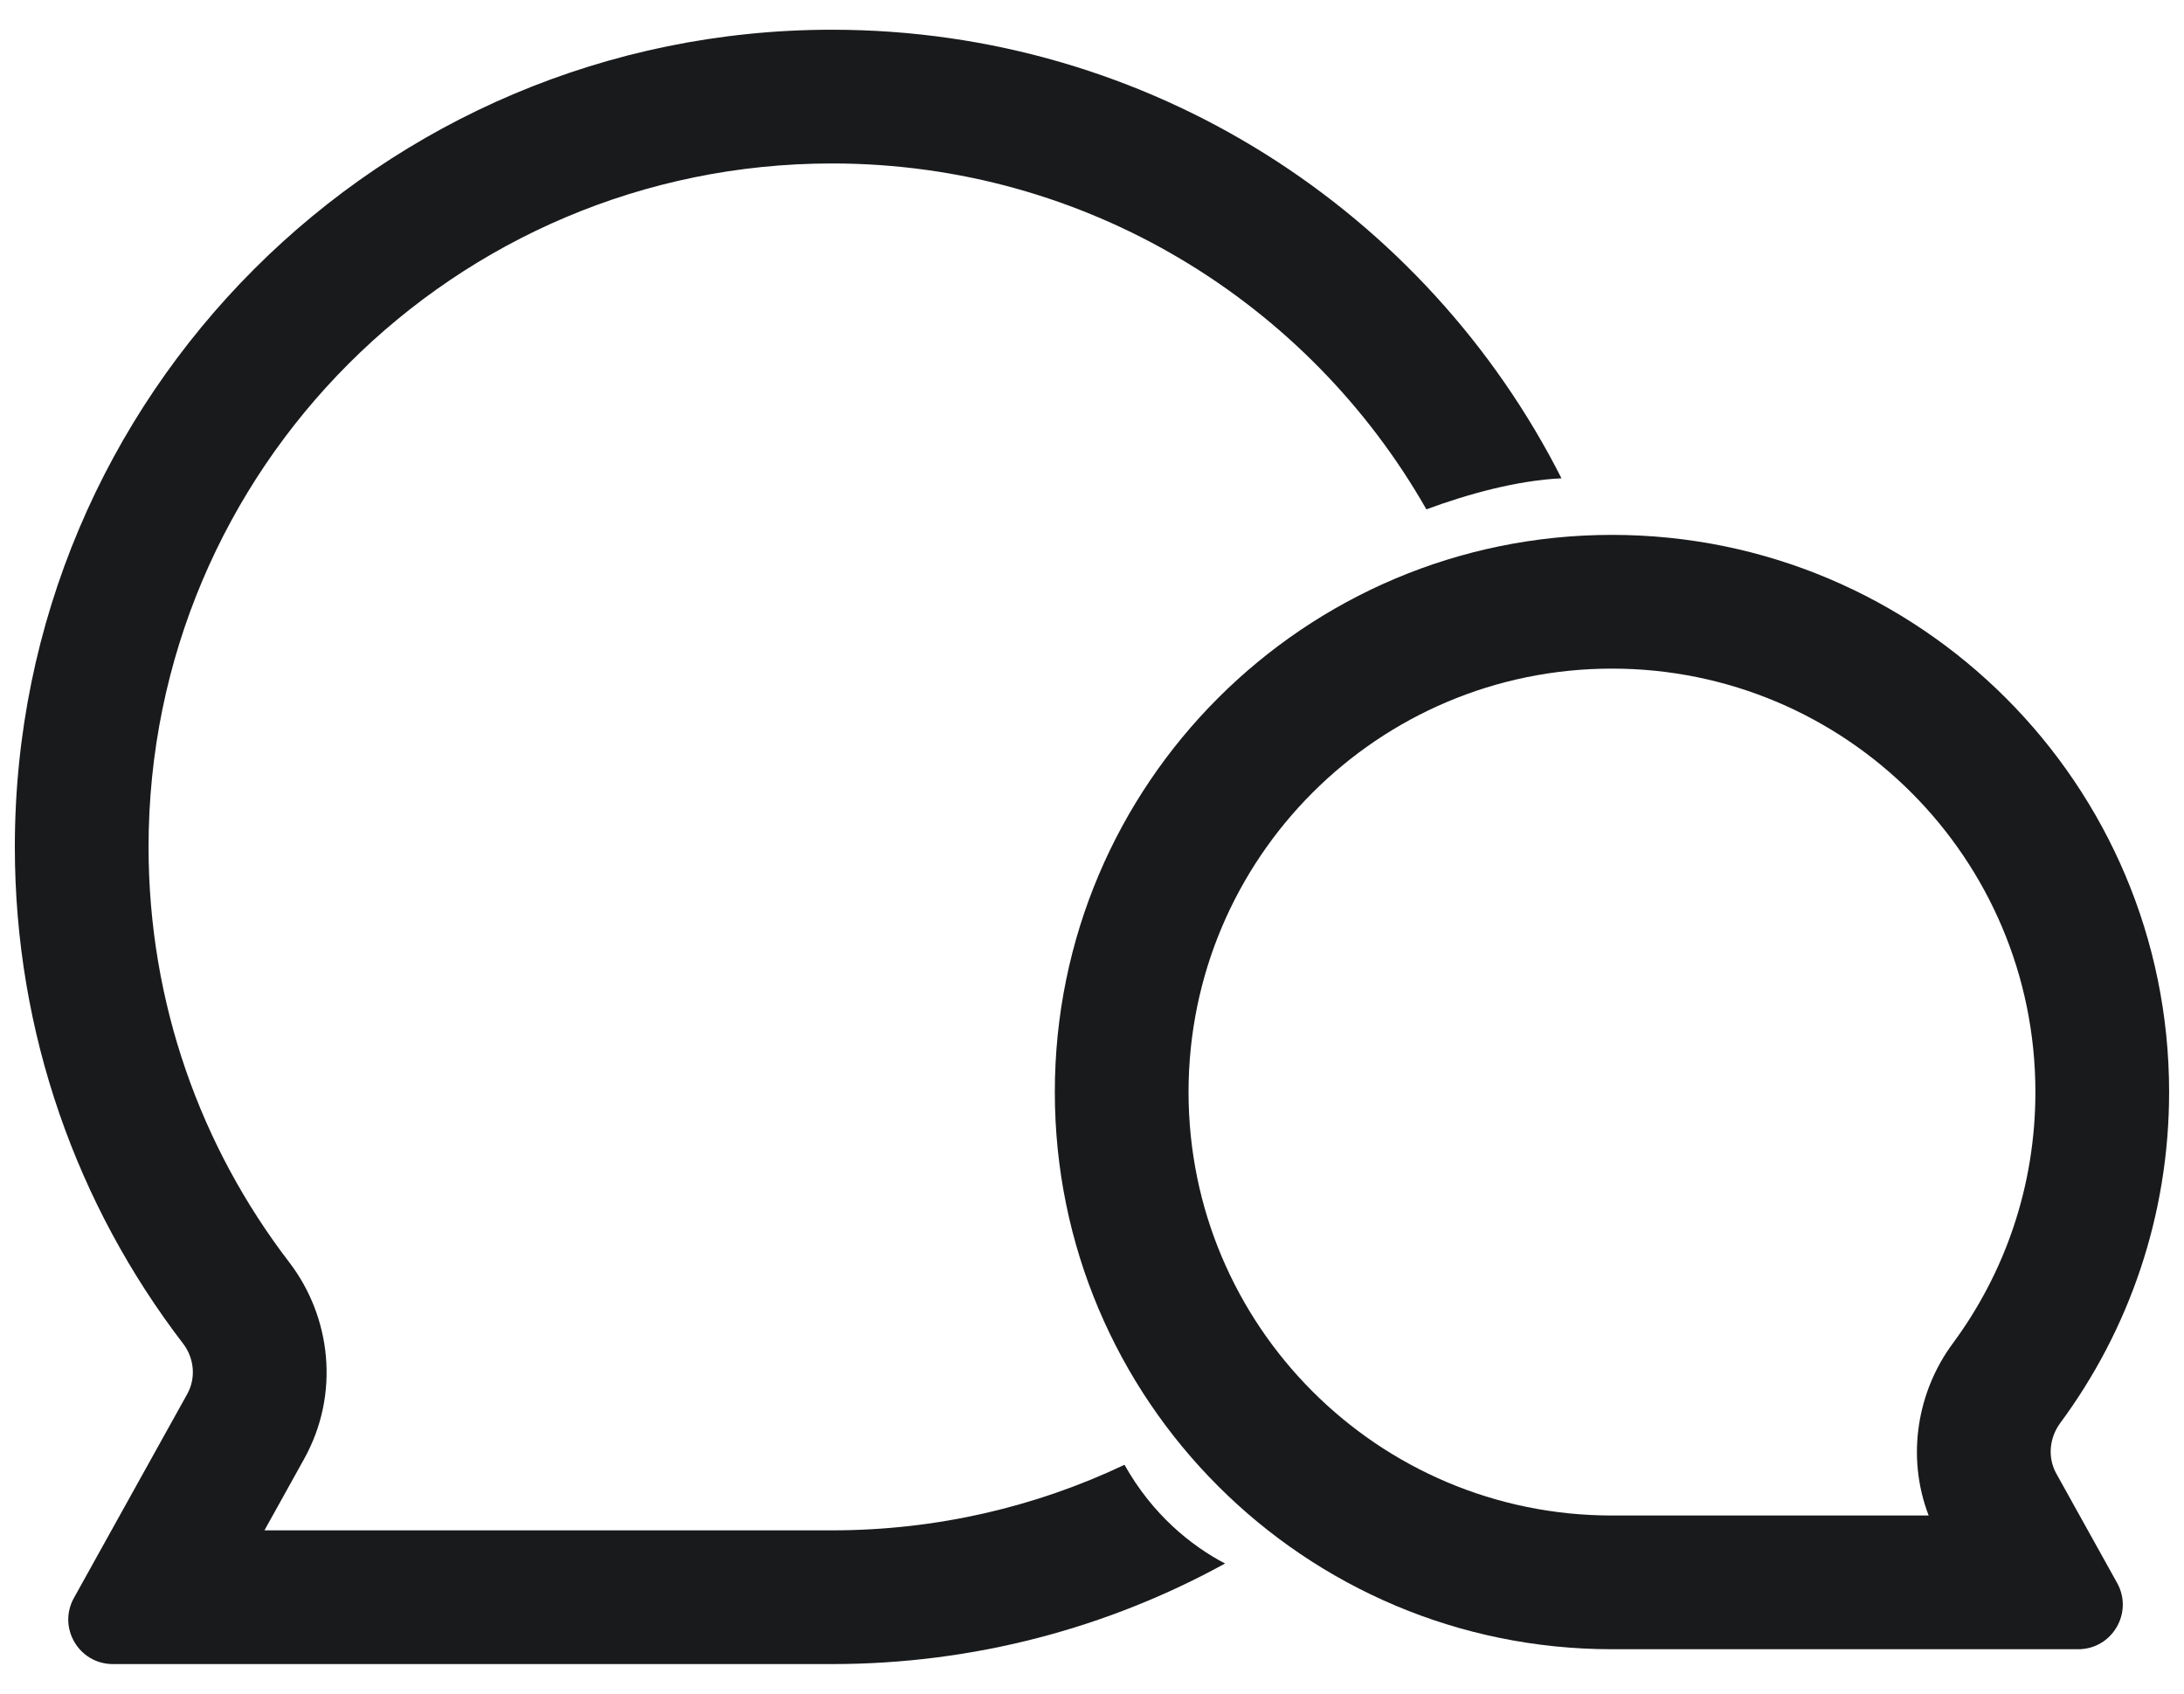 <?xml version="1.0" encoding="UTF-8"?>
<svg xmlns="http://www.w3.org/2000/svg" width="49" height="38" viewBox="0 0 49 38" fill="none">
  <path fill-rule="evenodd" clip-rule="evenodd" d="M36.166 15C41.413 15 45.666 19.253 45.666 24.5C45.666 26.616 44.978 28.563 43.812 30.14C43.026 31.202 42.758 32.661 43.271 34H36.166C30.92 34 26.666 29.747 26.666 24.5C26.666 19.253 30.92 15 36.166 15ZM36.166 12C43.07 12 48.666 17.597 48.666 24.5C48.666 27.28 47.759 29.848 46.224 31.924C45.979 32.255 45.935 32.698 46.135 33.059L47.5 35.514C47.87 36.181 47.388 37 46.626 37H36.166C29.263 37 23.666 31.403 23.666 24.5C23.666 17.597 29.263 12 36.166 12Z" fill="#191A1C"></path>
  <path fill-rule="evenodd" clip-rule="evenodd" d="M6.823 32.731C7.635 31.271 7.427 29.541 6.488 28.317C4.508 25.735 3.333 22.509 3.333 19C3.333 10.532 10.198 3.667 18.666 3.667C24.38 3.667 29.364 6.793 32.002 11.427C32.926 11.085 34.039 10.777 35.033 10.731C32.01 4.76 25.816 0.667 18.666 0.667C8.541 0.667 0.333 8.875 0.333 19C0.333 23.191 1.74 27.055 4.107 30.142C4.358 30.469 4.401 30.914 4.201 31.274L1.659 35.848C1.288 36.514 1.77 37.333 2.533 37.333H18.666C21.863 37.333 24.868 36.515 27.485 35.077C26.722 34.677 25.855 33.979 25.229 32.862C23.239 33.806 21.014 34.333 18.666 34.333H5.933L6.823 32.731Z" fill="#191A1C"></path>
</svg>

